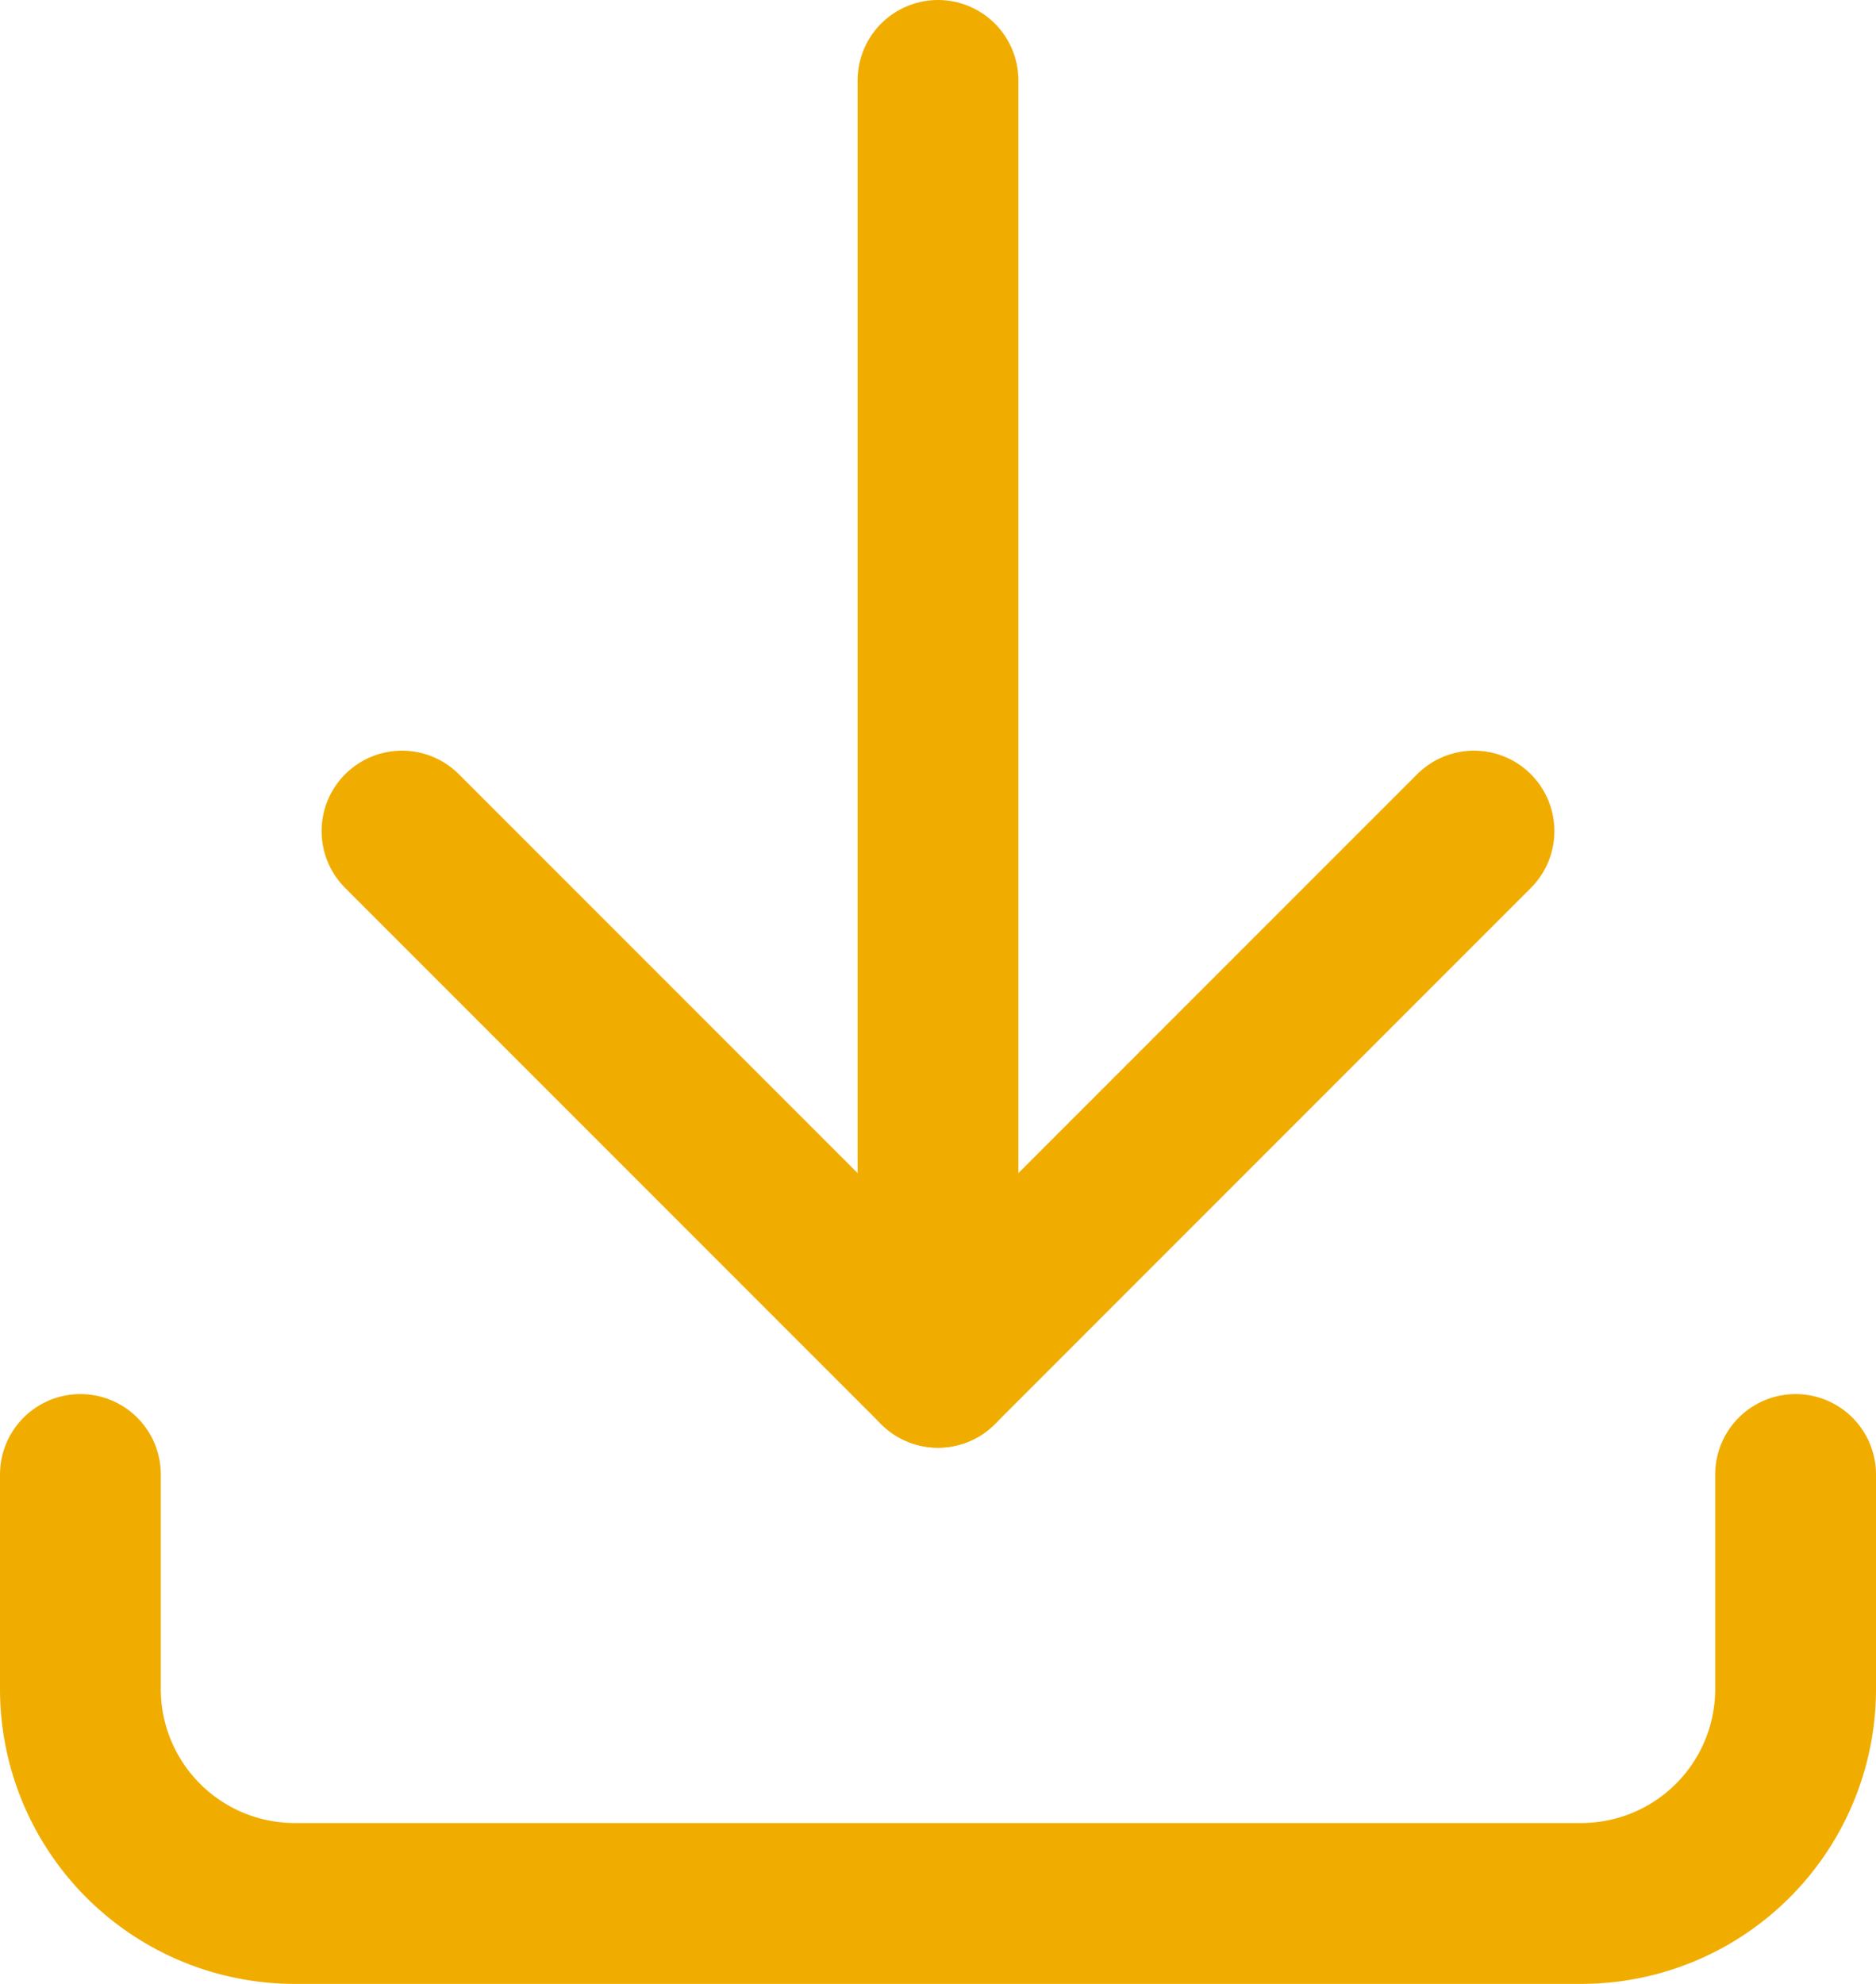 <svg xmlns="http://www.w3.org/2000/svg" width="17.5" height="18.5" viewBox="0 0 17.5 18.5">
  <g id="download" transform="translate(-3.25 -3.25)">
    <path id="Pfad_86" data-name="Pfad 86" d="M4,17v2a2,2,0,0,0,2,2H18a2,2,0,0,0,2-2V17" fill="none" stroke="#f0ad00" stroke-linecap="round" stroke-linejoin="round" stroke-width="1.5"/>
    <path id="Pfad_87" data-name="Pfad 87" d="M7,11l5,5,5-5" fill="none" stroke="#f0ad00" stroke-linecap="round" stroke-linejoin="round" stroke-width="1.5"/>
    <line id="Linie_65" data-name="Linie 65" y2="12" transform="translate(12 4)" fill="none" stroke="#f0ad00" stroke-linecap="round" stroke-linejoin="round" stroke-width="1.5"/>
  </g>
</svg>

